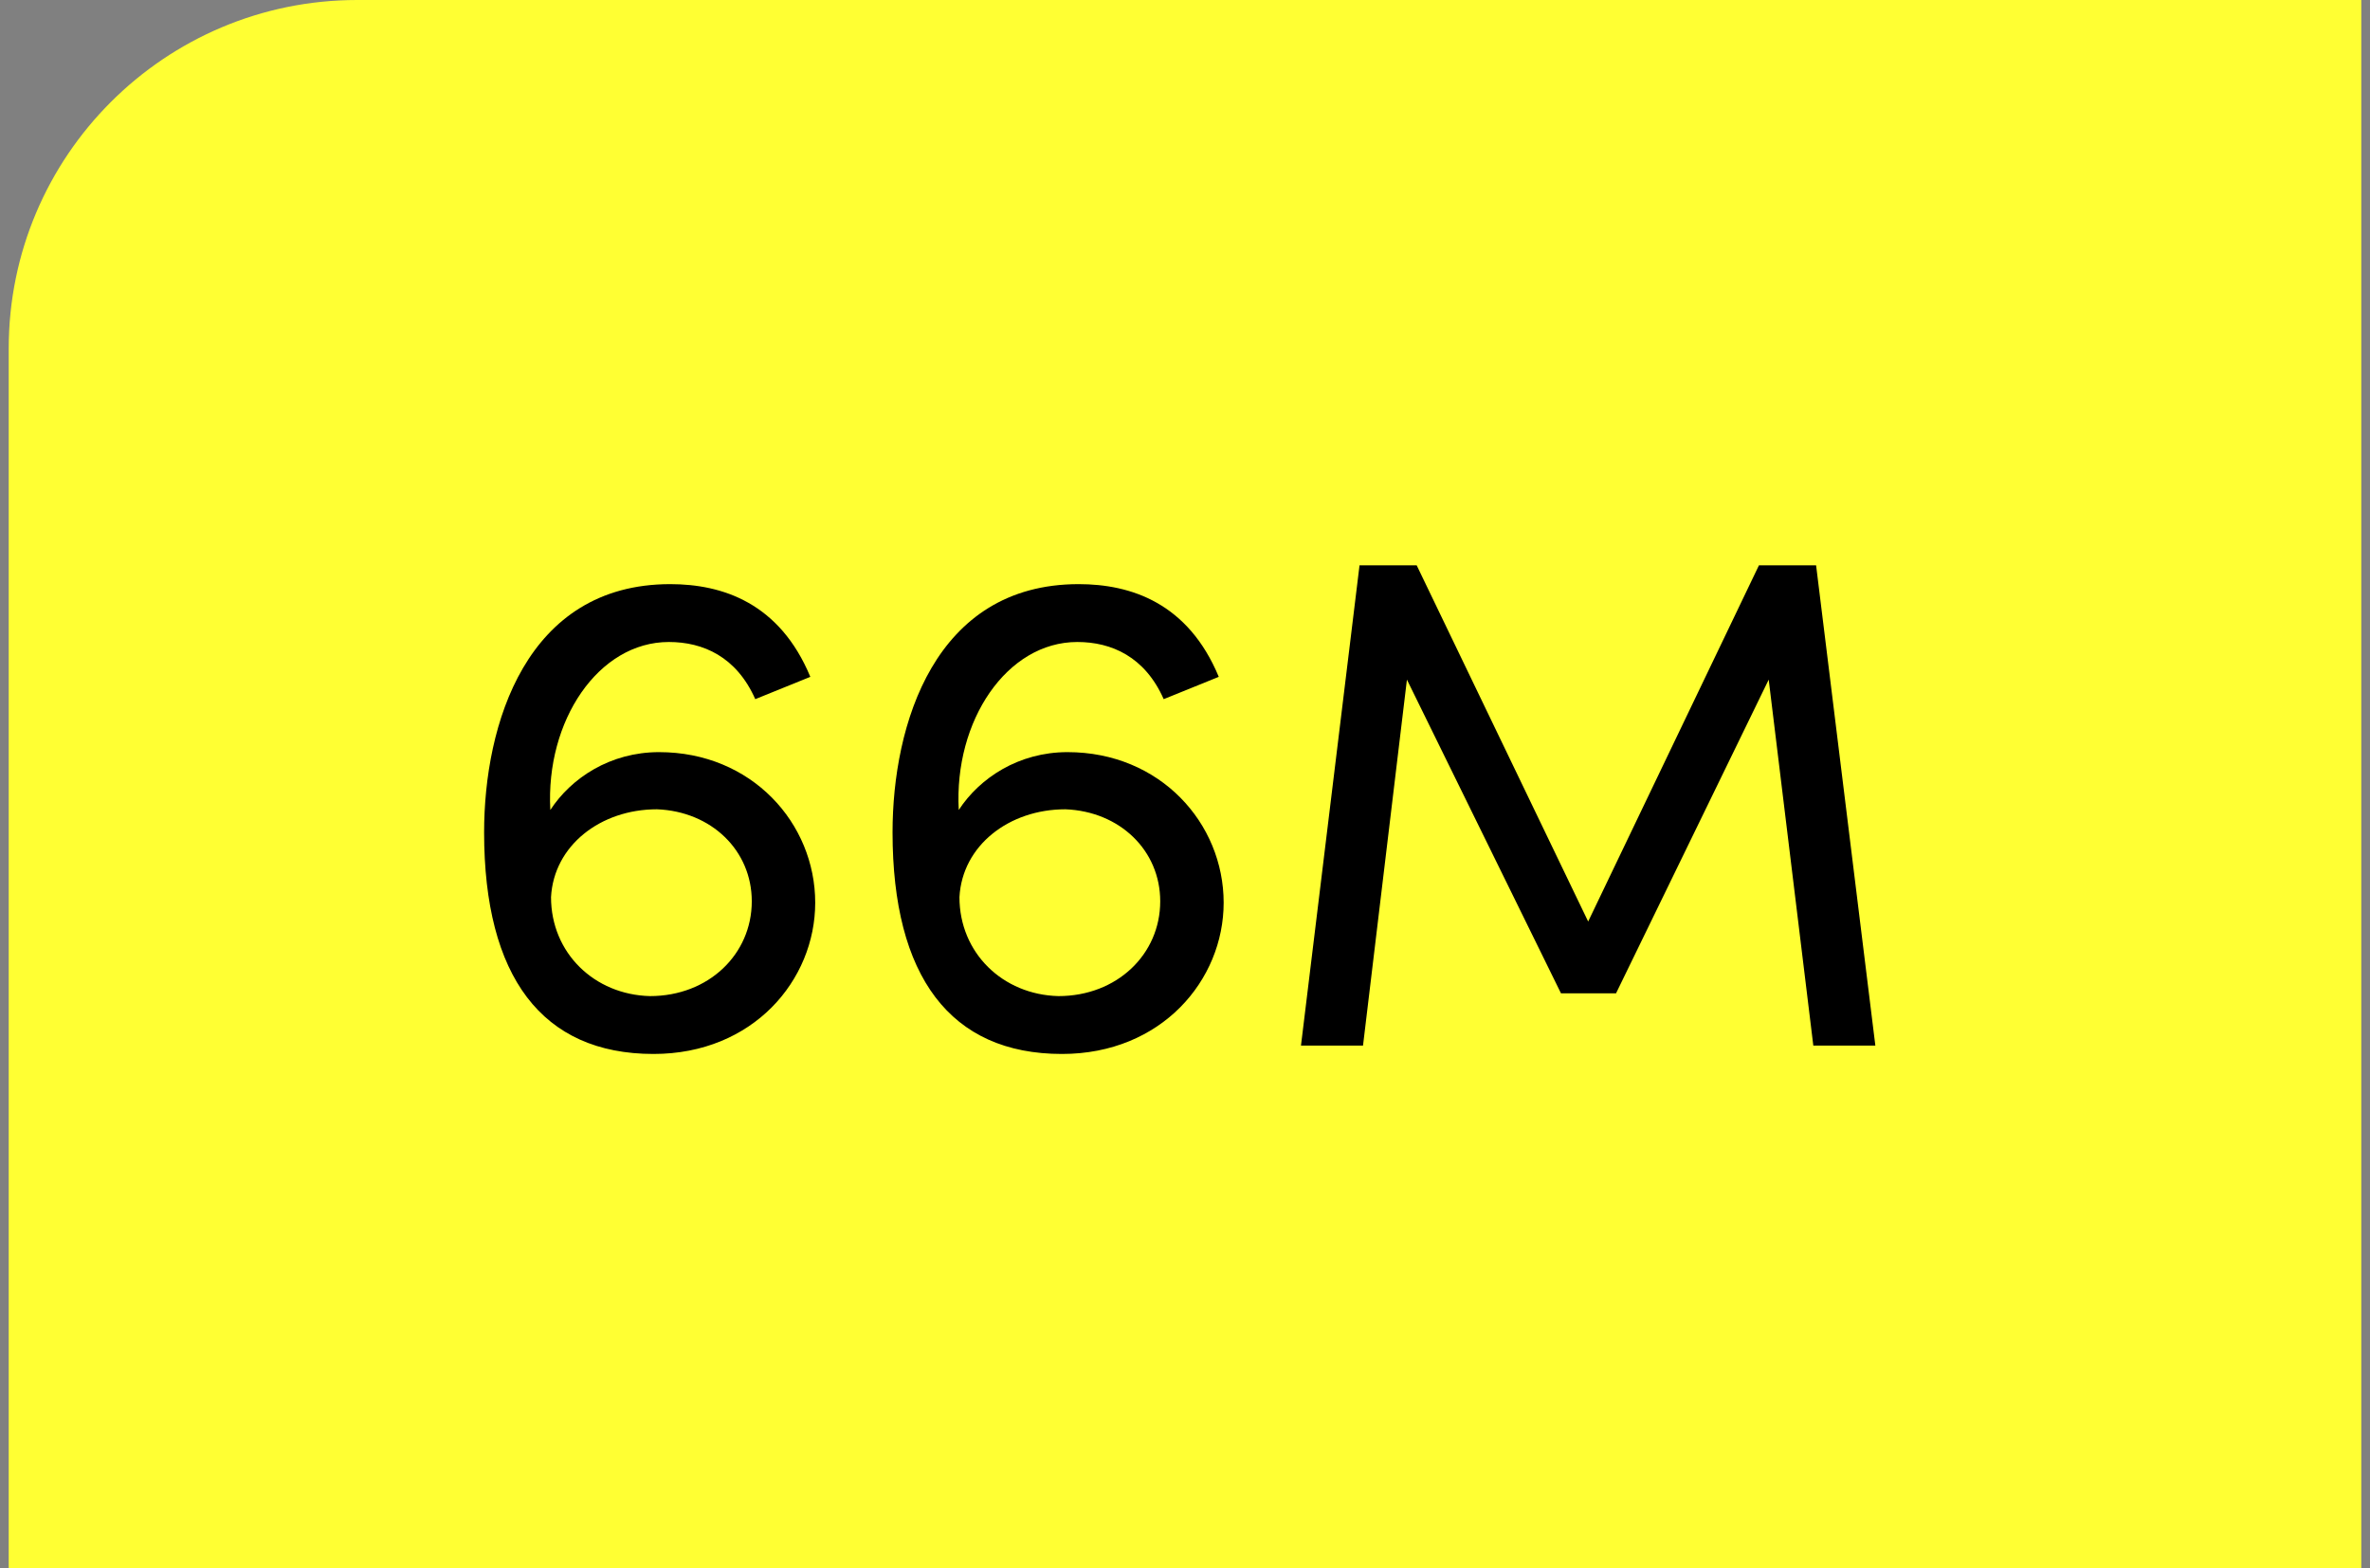 <svg xmlns="http://www.w3.org/2000/svg" width="136" height="90" viewBox="0 0 136 90" fill="none"><rect x="0" y="0" width="136" height="90" fill="#808080" stroke="none"/><path d="M0.5 20C0.5 8.954 9.454 0 20.5 0H135.5V90H0.5V20Z" fill="#FFFF33"></path><path d="M37.82 43.16C43.14 43.16 46.78 47.24 46.78 51.8C46.78 56.24 43.22 60.48 37.5 60.48C31.1 60.48 27.78 56.04 27.78 47.76C27.78 41.6 30.18 33.52 38.46 33.52C41.46 33.52 44.74 34.6 46.5 38.84L43.34 40.12C42.26 37.68 40.34 36.84 38.38 36.84C34.34 36.84 31.3 41.36 31.58 46.48C32.78 44.64 35.02 43.16 37.82 43.16ZM37.3 57.16C40.66 57.16 43.14 54.76 43.14 51.72C43.14 48.8 40.82 46.56 37.7 46.44C34.46 46.44 31.78 48.52 31.62 51.48C31.62 54.68 34.1 57.08 37.3 57.16ZM61.258 43.16C66.578 43.16 70.218 47.24 70.218 51.8C70.218 56.24 66.657 60.48 60.938 60.48C54.538 60.48 51.218 56.04 51.218 47.76C51.218 41.6 53.617 33.52 61.898 33.52C64.897 33.52 68.177 34.6 69.938 38.84L66.778 40.12C65.698 37.68 63.778 36.84 61.818 36.84C57.778 36.84 54.737 41.36 55.017 46.48C56.218 44.64 58.458 43.16 61.258 43.16ZM60.737 57.16C64.097 57.16 66.578 54.76 66.578 51.72C66.578 48.8 64.257 46.56 61.138 46.44C57.898 46.44 55.218 48.52 55.057 51.48C55.057 54.68 57.538 57.08 60.737 57.16ZM107.615 60H104.055L101.495 39L92.735 57H89.575L80.735 39L78.215 60H74.655L78.015 32.44H81.295L91.135 52.88L100.935 32.44H104.215L107.615 60Z" fill="black"></path></svg>